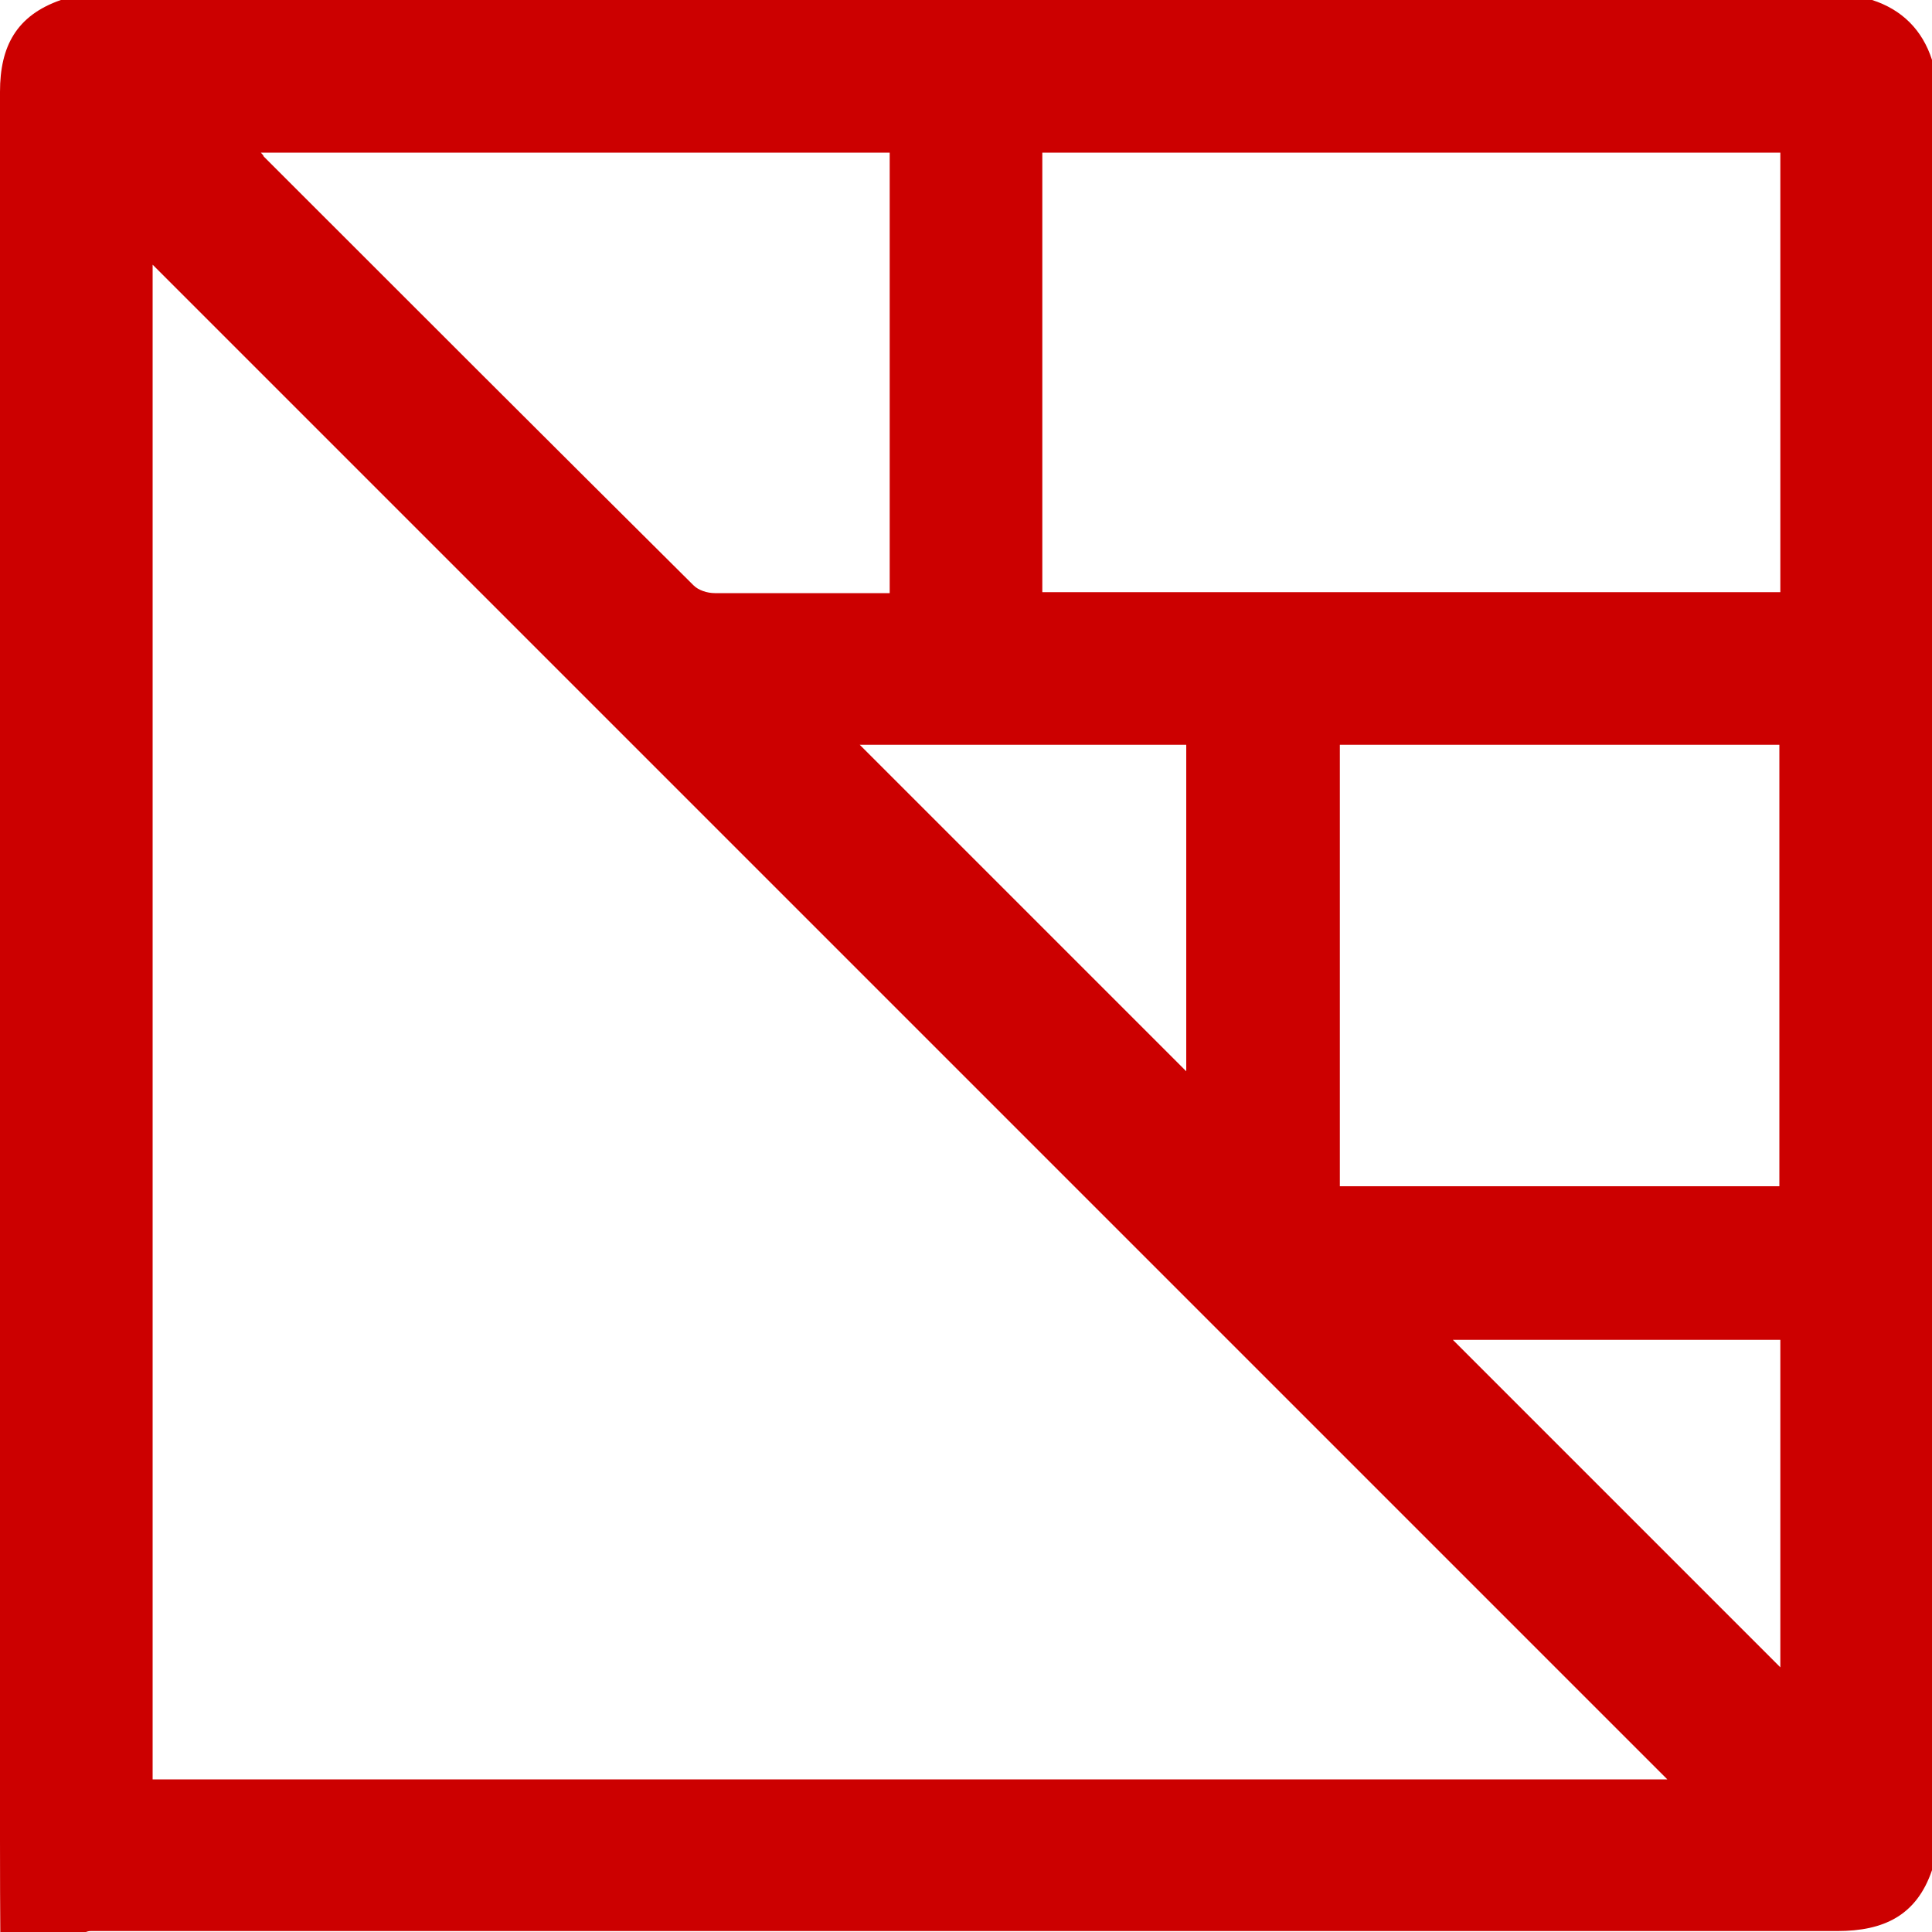<?xml version="1.0" encoding="UTF-8"?>
<svg id="Layer_1" xmlns="http://www.w3.org/2000/svg" width="200" height="200" version="1.1" viewBox="0 0 200 200">
  <!-- Generator: Adobe Illustrator 29.0.0, SVG Export Plug-In . SVG Version: 2.1.0 Build 186)  -->
  <defs>
    <style>
      .st0 {
        fill: #c00;
      }
    </style>
  </defs>
  <path class="st0" d="M193.8,0H6.3C1.7,1.6,0,4.8,0,9.5c0,60.3,0,120.7,0,181s2.9,9.4,9.4,9.4c60.3,0,120.5,0,180.8,0,4.8,0,8.2-1.6,9.8-6.3V6.2C199,3.1,196.9,1,193.8,0ZM107.9,15.8h76.4v45.5h-76.4V15.8ZM184.2,77.1v45.7h-45.5v-45.7h45.5ZM122.8,77.1v33.8c-11.2-11.2-22.5-22.5-33.8-33.8h33.8ZM92.1,15.7v45.7h-5.8c-4.1,0-8.2,0-12.3,0-.8,0-1.7-.3-2.2-.8-14.9-14.8-29.7-29.6-44.5-44.4,0,0,0-.1-.3-.4h65.1ZM15.8,184.2V27.4c52.3,52.3,104.6,104.6,156.8,156.8H15.8ZM184.3,172.6c-11.3-11.3-22.6-22.6-33.9-33.9h33.9v33.9Z"/>
</svg>
